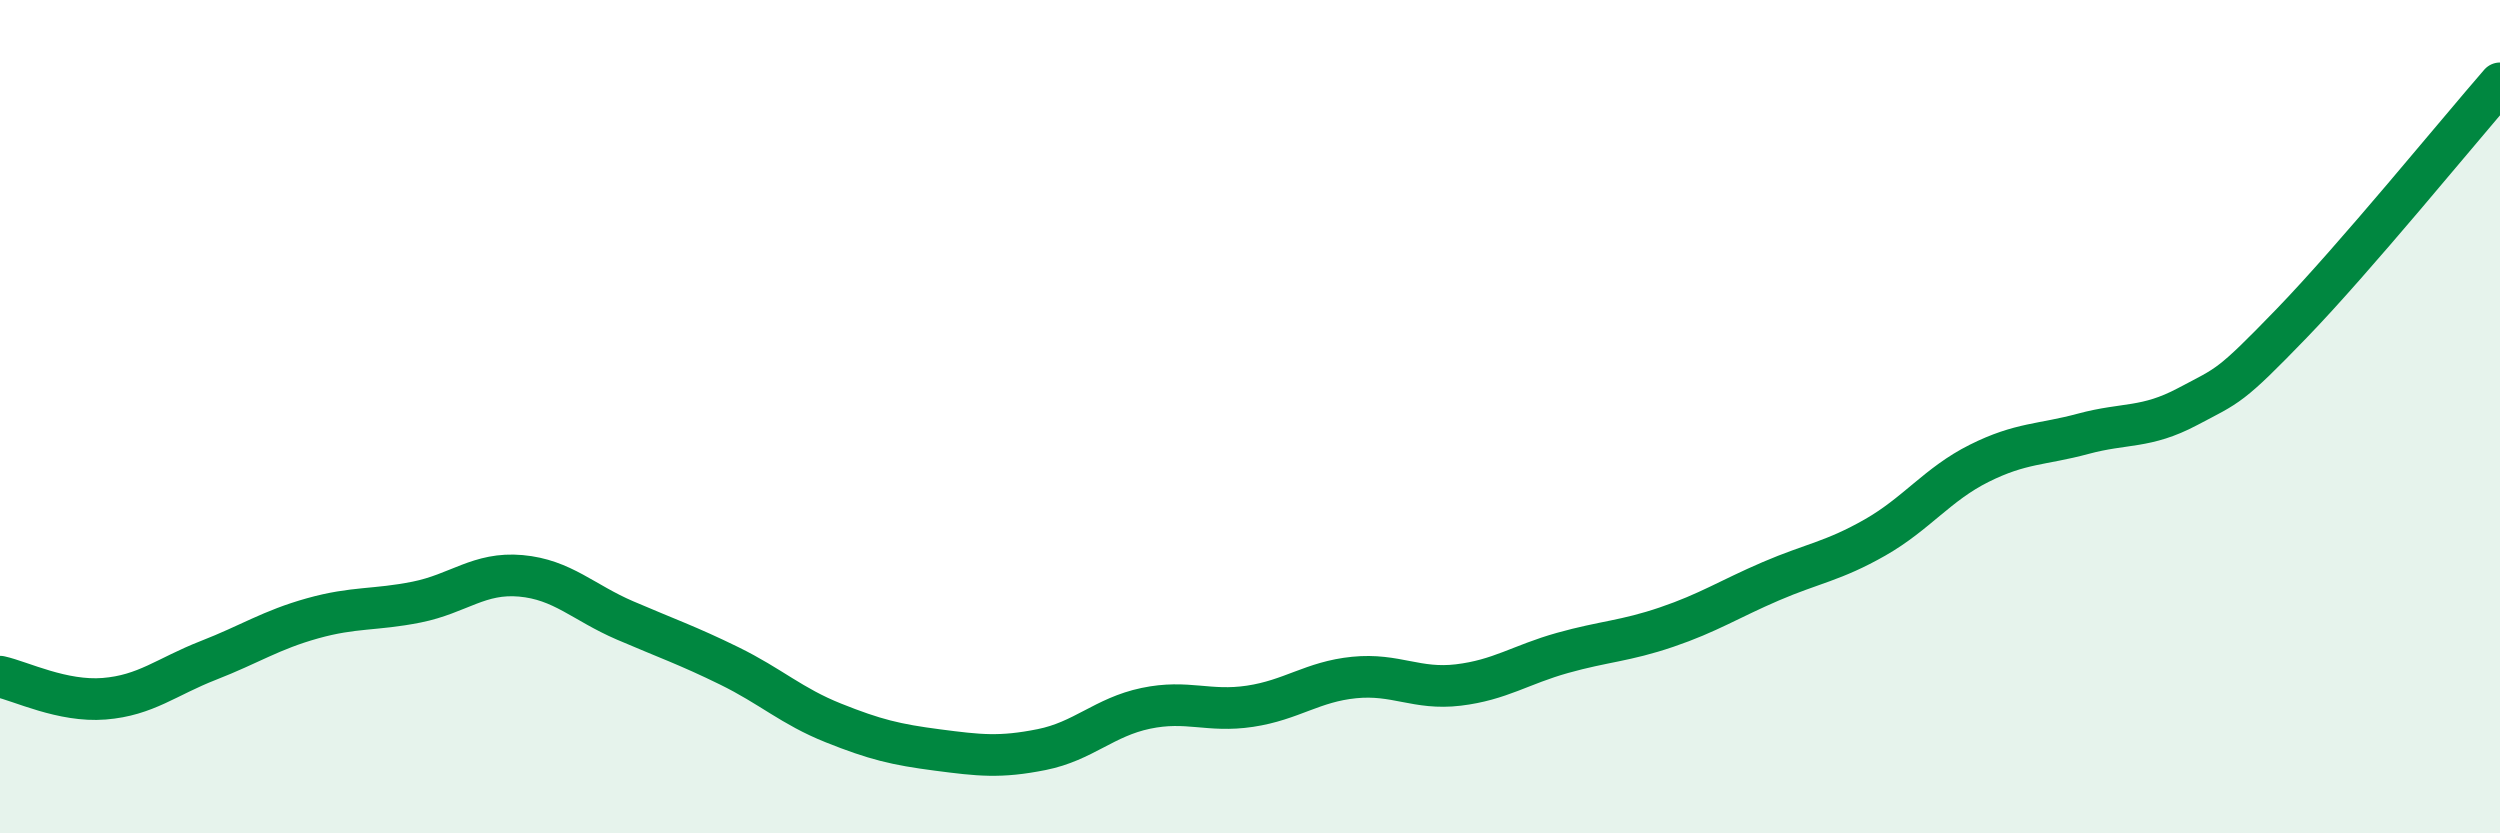 
    <svg width="60" height="20" viewBox="0 0 60 20" xmlns="http://www.w3.org/2000/svg">
      <path
        d="M 0,16.24 C 0.5,16.35 1.5,16.85 2.5,16.77 C 3.5,16.69 4,16.24 5,15.85 C 6,15.46 6.5,15.12 7.5,14.84 C 8.5,14.56 9,14.65 10,14.45 C 11,14.25 11.5,13.73 12.5,13.82 C 13.5,13.91 14,14.46 15,14.89 C 16,15.32 16.5,15.49 17.5,15.98 C 18.5,16.47 19,16.95 20,17.35 C 21,17.75 21.5,17.87 22.5,18 C 23.5,18.13 24,18.19 25,17.99 C 26,17.79 26.5,17.21 27.5,17 C 28.5,16.79 29,17.1 30,16.95 C 31,16.8 31.5,16.36 32.5,16.26 C 33.5,16.16 34,16.56 35,16.44 C 36,16.32 36.5,15.95 37.5,15.67 C 38.5,15.39 39,15.39 40,15.05 C 41,14.71 41.5,14.38 42.5,13.95 C 43.5,13.52 44,13.47 45,12.9 C 46,12.33 46.5,11.62 47.5,11.12 C 48.5,10.62 49,10.68 50,10.41 C 51,10.14 51.5,10.29 52.5,9.76 C 53.5,9.23 53.5,9.31 55,7.76 C 56.5,6.21 59,3.15 60,2L60 20L0 20Z"
        fill="#008740"
        opacity="0.1"
        stroke-linecap="round"
        stroke-linejoin="round"
      />
      <path
        d="M 0,16.24 C 0.5,16.35 1.5,16.85 2.5,16.77 C 3.5,16.69 4,16.24 5,15.85 C 6,15.46 6.5,15.12 7.5,14.84 C 8.5,14.56 9,14.65 10,14.45 C 11,14.25 11.5,13.73 12.5,13.82 C 13.5,13.91 14,14.46 15,14.89 C 16,15.32 16.5,15.49 17.5,15.98 C 18.5,16.47 19,16.95 20,17.35 C 21,17.75 21.5,17.87 22.5,18 C 23.5,18.13 24,18.19 25,17.99 C 26,17.79 26.5,17.21 27.5,17 C 28.5,16.79 29,17.1 30,16.95 C 31,16.8 31.5,16.36 32.5,16.26 C 33.5,16.16 34,16.56 35,16.44 C 36,16.32 36.5,15.95 37.5,15.67 C 38.5,15.39 39,15.39 40,15.05 C 41,14.71 41.5,14.38 42.5,13.95 C 43.5,13.52 44,13.47 45,12.9 C 46,12.33 46.5,11.62 47.5,11.12 C 48.5,10.62 49,10.68 50,10.41 C 51,10.14 51.5,10.29 52.5,9.76 C 53.5,9.23 53.5,9.31 55,7.76 C 56.5,6.21 59,3.15 60,2"
        stroke="#008740"
        stroke-width="1"
        fill="none"
        stroke-linecap="round"
        stroke-linejoin="round"
      />
    </svg>
  